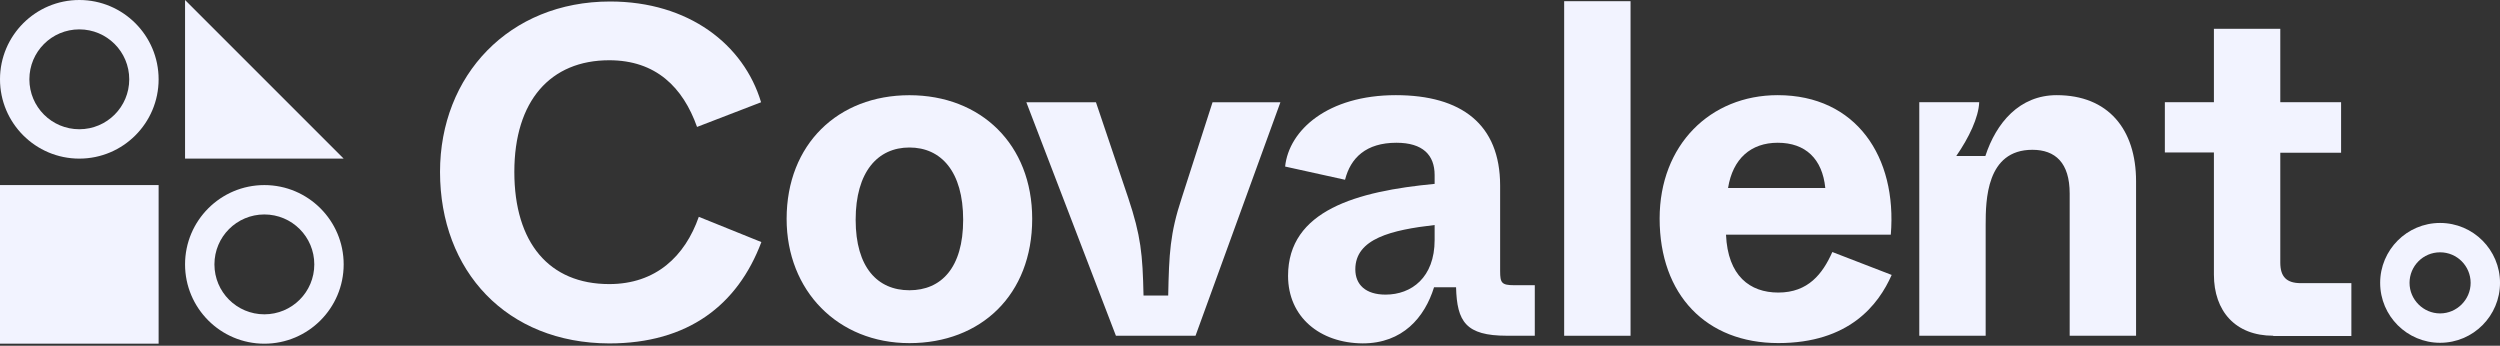 <svg width="188" height="26" viewBox="0 0 188 26" fill="none" xmlns="http://www.w3.org/2000/svg">
<rect x="0" y="0" width="188" height="26" fill="#333333" stroke="none"/>
<g clip-path="url(#clip0_681_259)">
<path d="M5.964 2.209C8.04 2.209 9.719 3.888 9.719 5.964C9.719 8.04 8.04 9.719 5.964 9.719C3.888 9.719 2.209 8.04 2.209 5.964C2.209 3.888 3.888 2.209 5.964 2.209ZM5.964 0C2.673 0 0 2.673 0 5.964C0 9.255 2.673 11.928 5.964 11.928C9.255 11.928 11.928 9.255 11.928 5.964C11.928 2.673 9.255 0 5.964 0Z" fill="#F2F3FF"/>
<path d="M19.88 16.127C21.956 16.127 23.635 17.806 23.635 19.882C23.635 21.958 21.956 23.637 19.88 23.637C17.804 23.637 16.125 21.958 16.125 19.882C16.125 17.806 17.804 16.127 19.88 16.127ZM19.88 13.918C16.589 13.918 13.916 16.591 13.916 19.882C13.916 23.173 16.589 25.846 19.88 25.846C23.171 25.846 25.844 23.173 25.844 19.882C25.844 16.591 23.171 13.918 19.88 13.918Z" fill="#F2F3FF"/>
<path d="M13.916 0L25.844 11.928H13.916V0Z" fill="#F2F3FF"/>
<path d="M11.928 13.918H0V25.846H11.928V13.918Z" fill="#F2F3FF"/>
<path d="M183.494 18.974C184.776 18.974 185.792 20.013 185.792 21.272C185.792 22.531 184.754 23.569 183.494 23.569C182.235 23.569 181.197 22.531 181.197 21.272C181.197 20.013 182.213 18.974 183.494 18.974ZM183.494 16.766C180.998 16.766 178.988 18.798 178.988 21.272C178.988 23.768 181.02 25.778 183.494 25.778C185.991 25.778 188.001 23.746 188.001 21.272C188.001 18.798 185.991 16.766 183.494 16.766Z" fill="#F2F3FF"/>
<path d="M33.09 12.925C33.09 5.68 38.281 0.113 45.879 0.113C51.777 0.113 55.93 3.338 57.233 7.69L52.418 9.545C51.358 6.563 49.325 4.531 45.813 4.531C41.395 4.531 38.678 7.579 38.678 12.925C38.678 18.27 41.307 21.363 45.813 21.363C49.325 21.363 51.512 19.265 52.55 16.305L57.255 18.204C55.466 22.953 51.733 25.825 45.813 25.825C38.104 25.803 33.09 20.391 33.09 12.925Z" fill="#F2F3FF"/>
<path d="M59.154 16.46C59.154 10.849 63.02 7.16 68.388 7.16C73.755 7.16 77.621 10.849 77.621 16.46C77.621 22.181 73.755 25.803 68.388 25.803C63.02 25.803 59.154 21.872 59.154 16.46ZM72.43 16.526C72.43 12.903 70.773 11.092 68.388 11.092C66.002 11.092 64.345 12.925 64.345 16.526C64.345 20.126 66.002 21.827 68.388 21.827C70.773 21.827 72.43 20.148 72.43 16.526Z" fill="#F2F3FF"/>
<path d="M83.917 25.248L77.18 7.688H82.415L84.845 14.889C85.794 17.738 85.927 19.108 85.993 22.222H87.849C87.915 19.085 87.981 17.561 88.865 14.889L91.184 7.688H96.287L89.903 25.248H83.917Z" fill="#F2F3FF"/>
<path d="M96.862 20.741C96.862 15.815 102.052 14.379 107.884 13.827V13.165C107.884 11.662 107 10.735 105.012 10.735C102.737 10.735 101.566 11.861 101.147 13.518L96.641 12.524C96.928 9.785 99.844 7.156 104.968 7.156C109.894 7.156 112.81 9.343 112.81 13.96V20.388C112.81 21.271 112.92 21.448 113.87 21.448H115.416V25.247H113.318C110.225 25.247 109.563 24.187 109.496 21.602H107.84C107.133 23.878 105.476 25.822 102.472 25.822C99.247 25.799 96.862 23.834 96.862 20.741ZM107.884 18.046V16.92C104.659 17.295 101.92 17.936 101.92 20.255C101.92 21.404 102.693 22.155 104.195 22.155C106.139 22.155 107.884 20.874 107.884 18.046Z" fill="#F2F3FF"/>
<path d="M117.625 25.249V0.09H122.617V25.249H117.625Z" fill="#F2F3FF"/>
<path d="M124.804 16.434C124.804 10.911 128.603 7.156 133.684 7.156C139.581 7.156 142.674 11.795 142.188 17.649H129.796C129.928 20.741 131.585 22 133.728 22C135.981 22 137.063 20.586 137.792 18.952L142.254 20.675C141.26 22.928 139.051 25.799 133.728 25.799C128.316 25.799 124.804 22.177 124.804 16.434ZM137.262 14.136C137.041 11.95 135.782 10.735 133.684 10.735C131.673 10.735 130.304 11.928 129.95 14.136H137.262Z" fill="#F2F3FF"/>
<path d="M144.33 25.247V7.686H148.836C148.792 8.835 148.063 10.359 147.113 11.729H149.3C150.117 9.233 151.862 7.156 154.668 7.156C158.533 7.156 160.632 9.719 160.632 13.628V25.247H155.64V14.556C155.64 12.237 154.557 11.265 152.834 11.265C149.366 11.265 149.322 15.064 149.322 16.92V25.247H144.33Z" fill="#F2F3FF"/>
<path d="M170.948 25.247C168.098 25.247 166.486 23.392 166.486 20.653V11.464H162.797V7.686H166.486V2.164H171.478V7.686H176.05V11.486H171.478V19.747C171.478 20.807 171.942 21.293 173.024 21.293H176.823V25.269H170.948V25.247Z" fill="#F2F3FF"/>
</g>
<defs>
<clipPath id="clip0_681_259">
<rect width="188" height="25.844" fill="white"/>
</clipPath>
</defs>
</svg>
